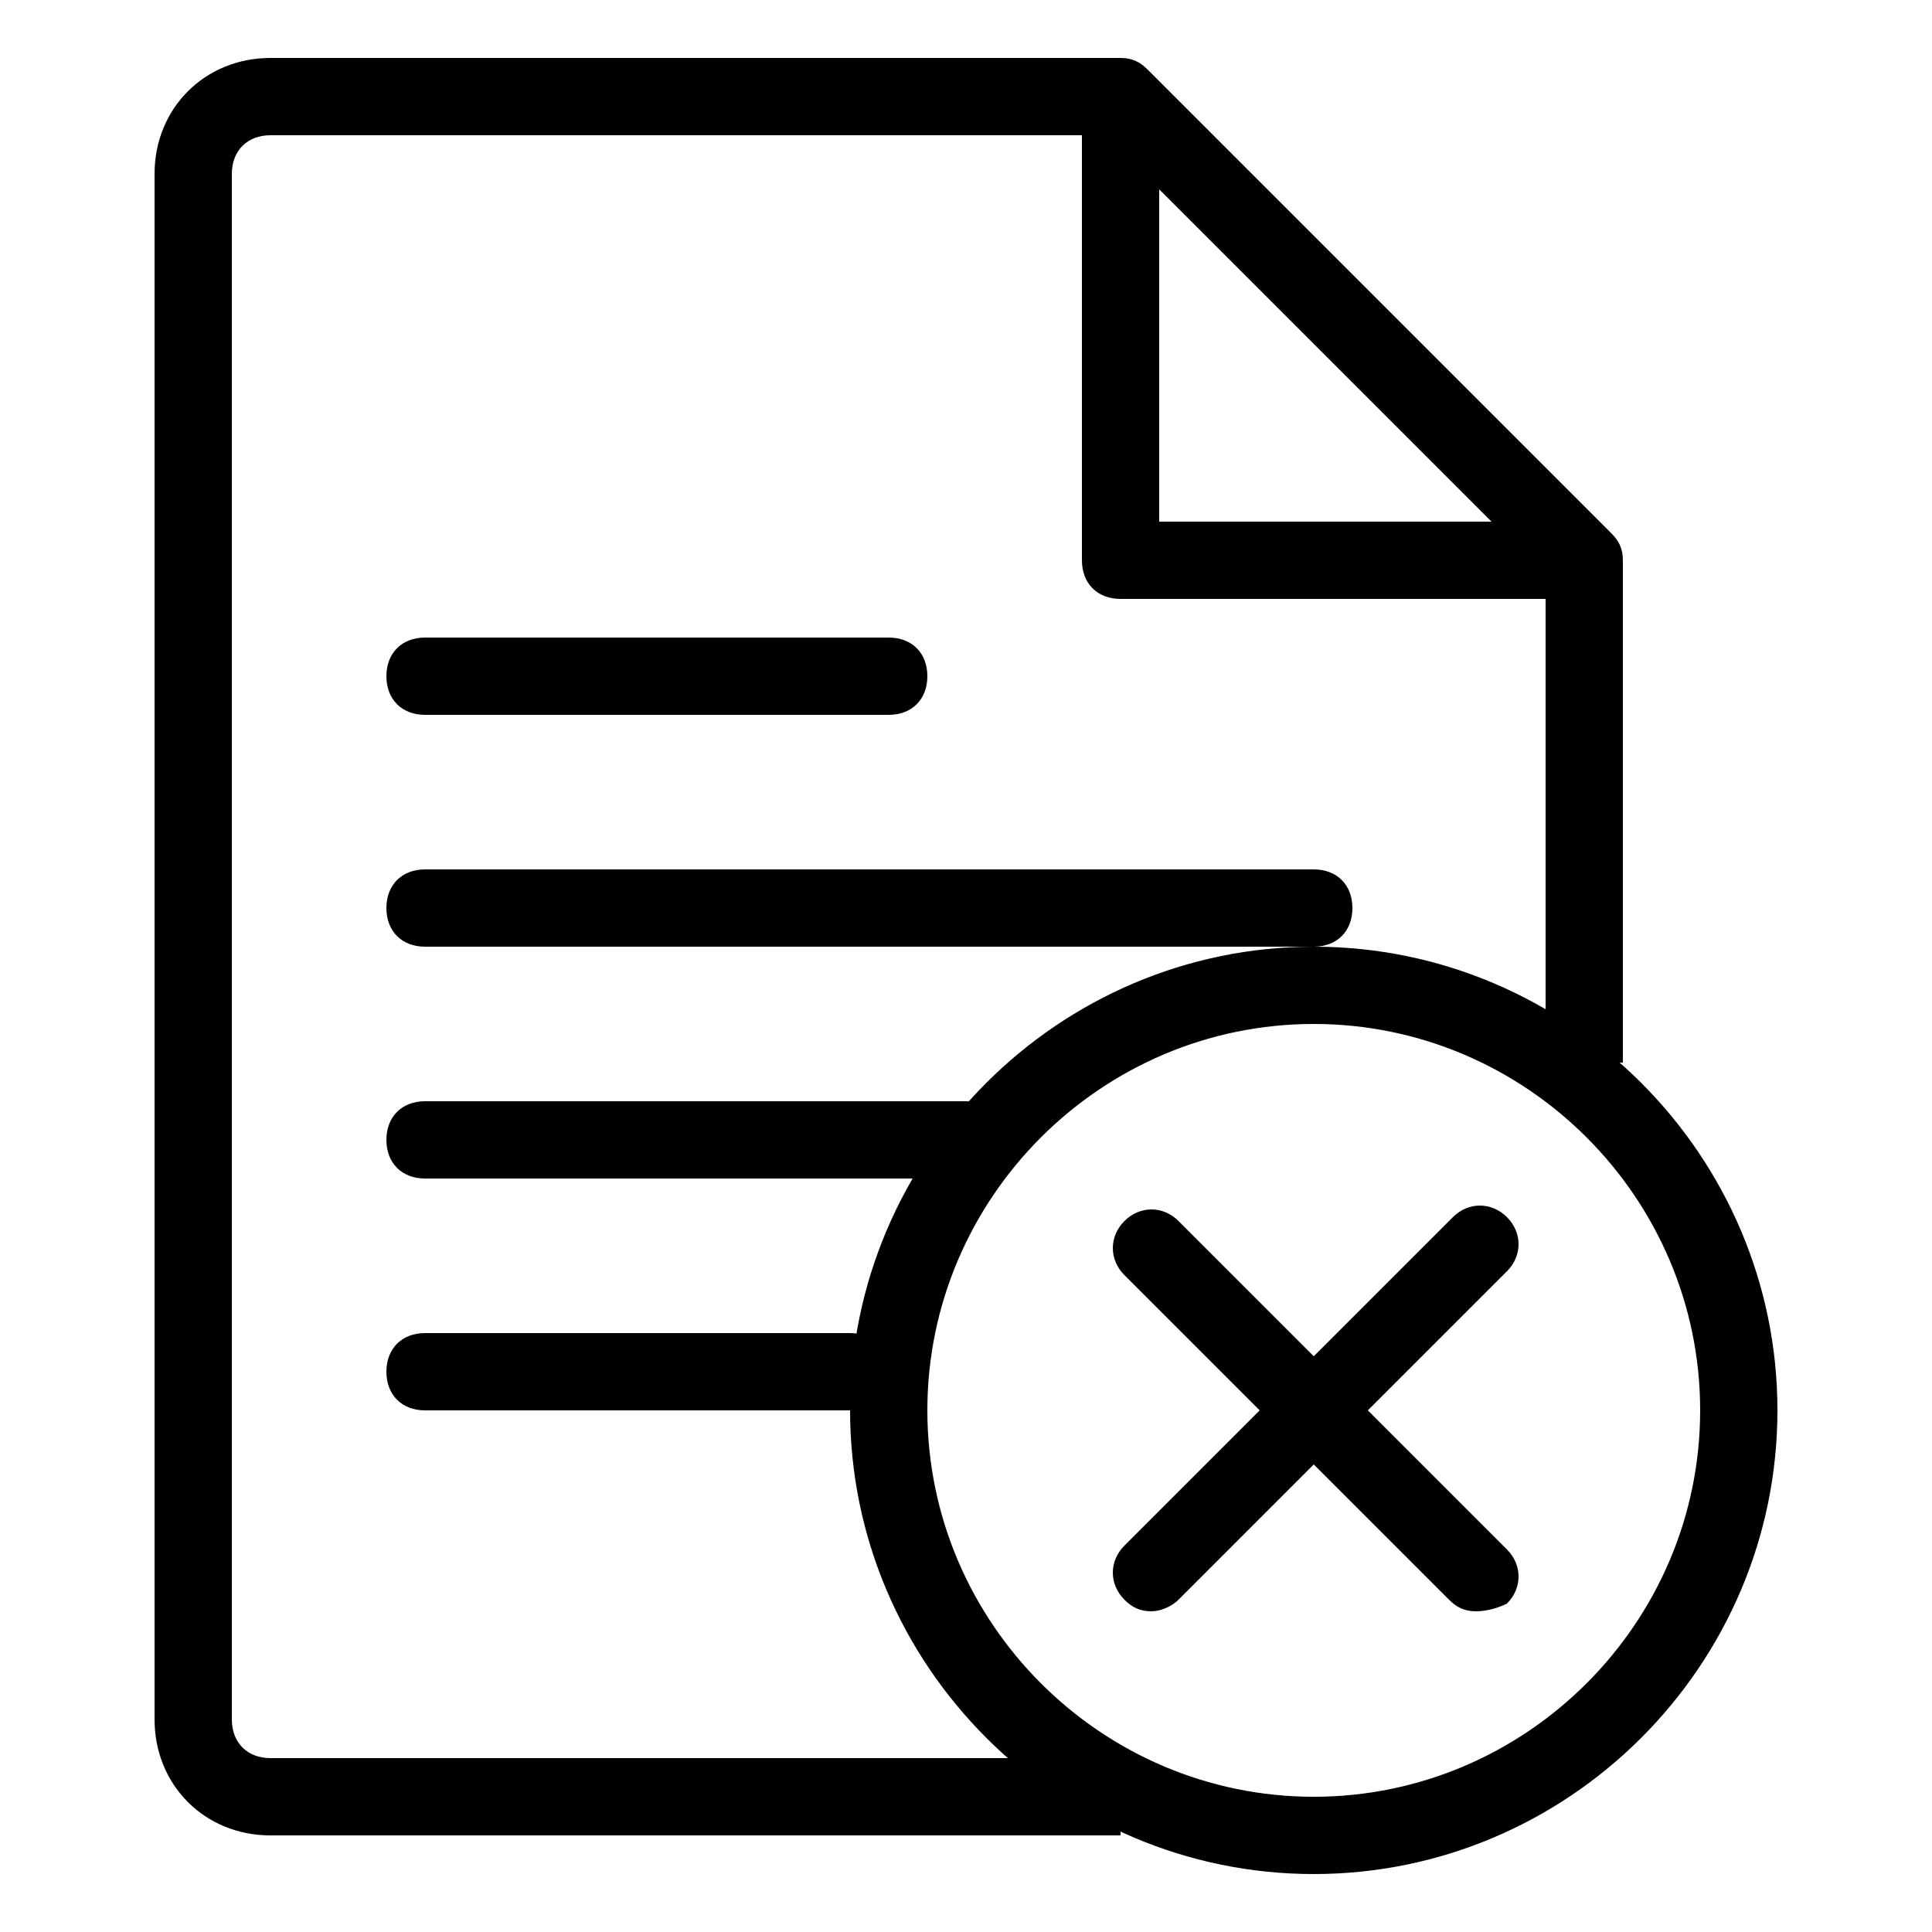 <?xml version="1.0" encoding="utf-8"?>
<!-- Generator: Adobe Illustrator 24.3.0, SVG Export Plug-In . SVG Version: 6.00 Build 0)  -->
<svg version="1.1" id="Layer_1" xmlns="http://www.w3.org/2000/svg" xmlns:xlink="http://www.w3.org/1999/xlink" x="0px" y="0px"
	 viewBox="0 0 50 50" style="enable-background:new 0 0 50 50;" xml:space="preserve">
<g>
	<g>
		<g>
			<path d="M29,47.5H7c-1.7,0-3-1.3-3-3v-40c0-1.7,1.3-3,3-3h22c0.3,0,0.5,0.1,0.7,0.3l12,12c0.2,0.2,0.3,0.4,0.3,0.7v13h-2V14.9
				L28.6,3.5H7c-0.6,0-1,0.4-1,1v40c0,0.6,0.4,1,1,1h22V47.5z"/>
		</g>
	</g>
	<g>
		<g>
			<path d="M23,18.5H11c-0.6,0-1-0.4-1-1s0.4-1,1-1h12c0.6,0,1,0.4,1,1S23.6,18.5,23,18.5z"/>
		</g>
	</g>
	<g>
		<g>
			<path d="M34,24.5H11c-0.6,0-1-0.4-1-1s0.4-1,1-1h23c0.6,0,1,0.4,1,1S34.6,24.5,34,24.5z"/>
		</g>
	</g>
	<g>
		<g>
			<path d="M25,30.5H11c-0.6,0-1-0.4-1-1s0.4-1,1-1h14c0.6,0,1,0.4,1,1S25.6,30.5,25,30.5z"/>
		</g>
	</g>
	<g>
		<g>
			<path d="M22,36.5H11c-0.6,0-1-0.4-1-1s0.4-1,1-1h11c0.6,0,1,0.4,1,1S22.6,36.5,22,36.5z"/>
		</g>
	</g>
	<g>
		<g>
			<path d="M41,15.5H29c-0.6,0-1-0.4-1-1v-11h2v10h11V15.5z"/>
		</g>
	</g>
	<g>
		<g>
			<path d="M34,48.5c-6.6,0-12-5.4-12-12s5.4-12,12-12c6.6,0,12,5.4,12,12S40.6,48.5,34,48.5z M34,26.5c-5.5,0-10,4.5-10,10
				s4.5,10,10,10c5.5,0,10-4.5,10-10S39.5,26.5,34,26.5z"/>
		</g>
	</g>
	<g>
		<g>
			<path d="M29.8,41.7c-0.3,0-0.5-0.1-0.7-0.3c-0.4-0.4-0.4-1,0-1.4l8.5-8.5c0.4-0.4,1-0.4,1.4,0c0.4,0.4,0.4,1,0,1.4l-8.5,8.5
				C30.3,41.6,30,41.7,29.8,41.7z"/>
		</g>
	</g>
	<g>
		<g>
			<path d="M38.2,41.7c-0.3,0-0.5-0.1-0.7-0.3L29.1,33c-0.4-0.4-0.4-1,0-1.4c0.4-0.4,1-0.4,1.4,0l8.5,8.5c0.4,0.4,0.4,1,0,1.4
				C38.8,41.6,38.5,41.7,38.2,41.7z"/>
		</g>
	</g>
</g>
</svg>
